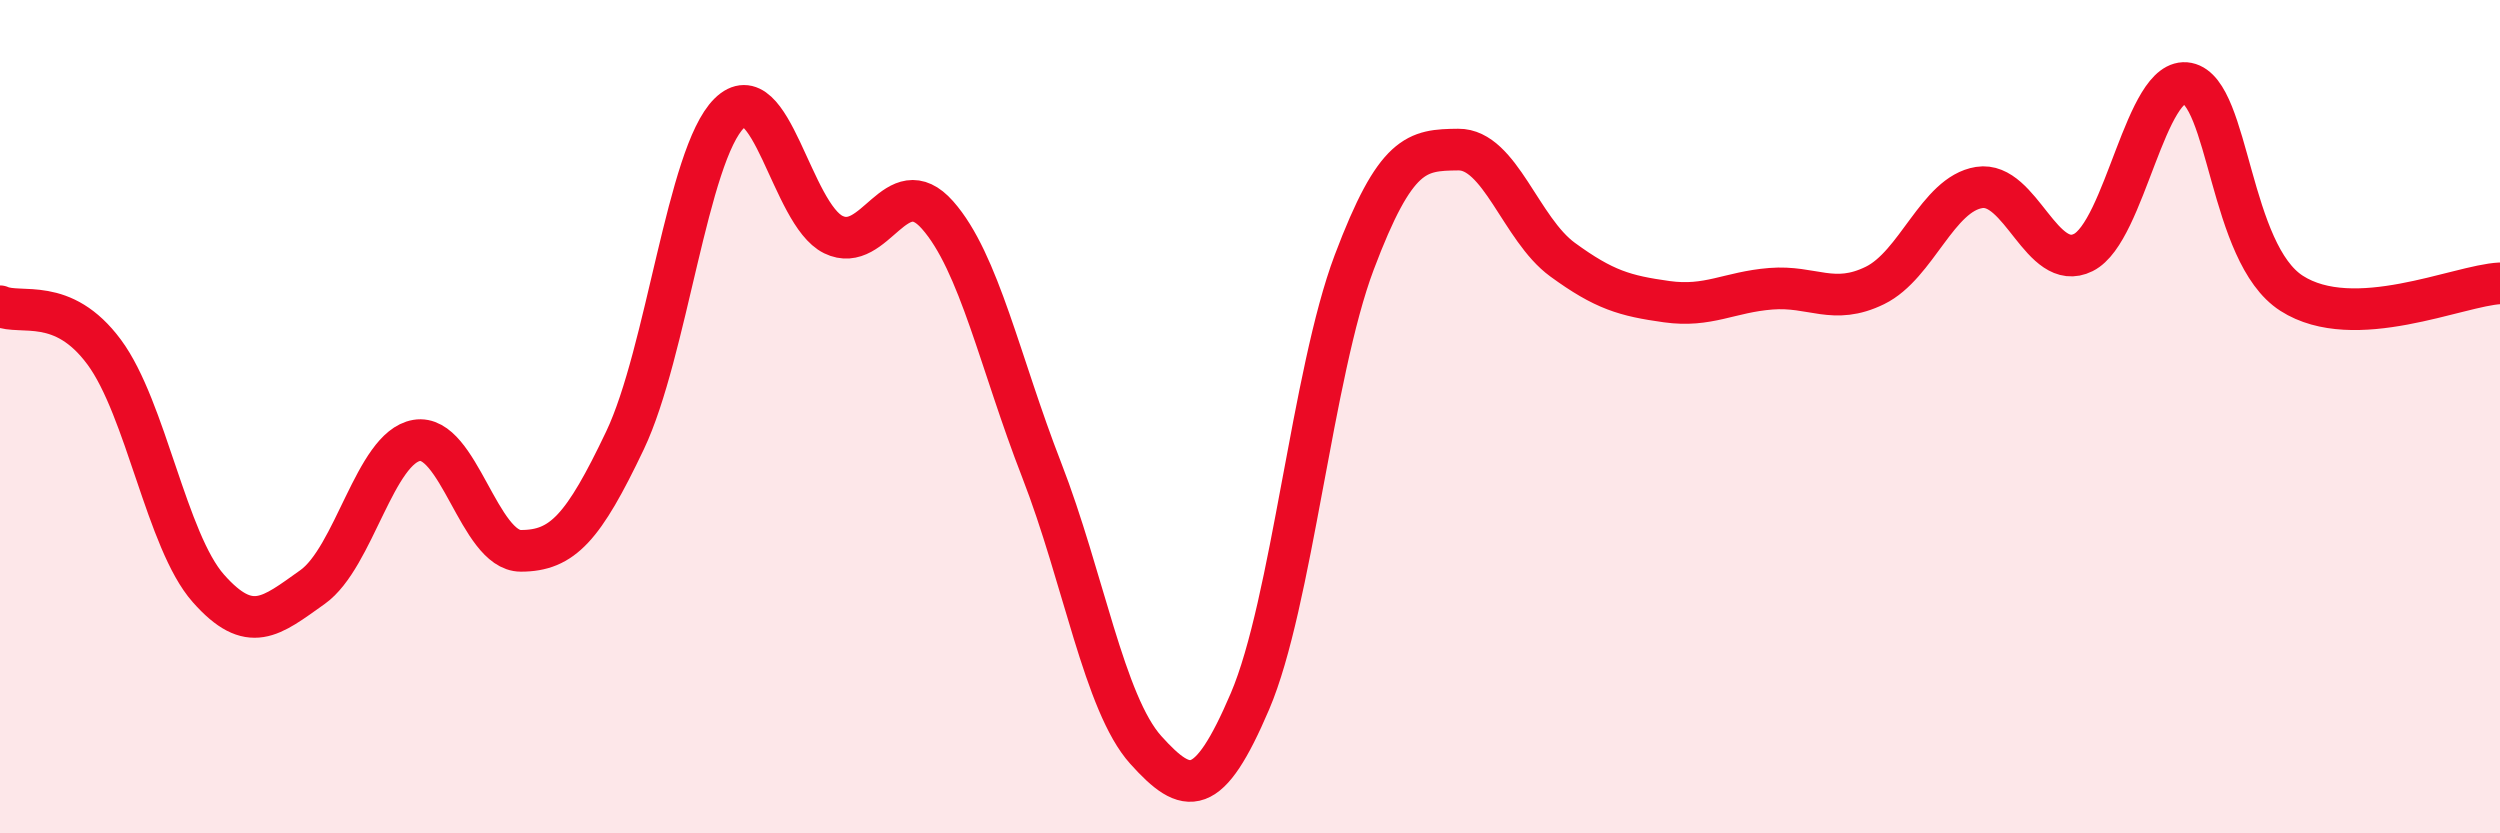 
    <svg width="60" height="20" viewBox="0 0 60 20" xmlns="http://www.w3.org/2000/svg">
      <path
        d="M 0,7.35 C 0.5,7.57 1.5,7.1 2.5,8.45 C 3.5,9.8 4,12.99 5,14.12 C 6,15.25 6.5,14.8 7.5,14.09 C 8.5,13.38 9,10.74 10,10.57 C 11,10.4 11.5,13.22 12.5,13.22 C 13.5,13.22 14,12.67 15,10.57 C 16,8.47 16.5,3.71 17.5,2.72 C 18.5,1.73 19,5.14 20,5.63 C 21,6.12 21.5,4.03 22.5,5.16 C 23.5,6.29 24,8.71 25,11.28 C 26,13.85 26.5,16.89 27.5,18 C 28.5,19.11 29,19.17 30,16.83 C 31,14.49 31.5,8.95 32.5,6.3 C 33.5,3.65 34,3.6 35,3.59 C 36,3.58 36.5,5.5 37.5,6.23 C 38.5,6.96 39,7.1 40,7.24 C 41,7.38 41.5,7.01 42.5,6.93 C 43.5,6.85 44,7.34 45,6.85 C 46,6.36 46.5,4.66 47.5,4.5 C 48.5,4.34 49,6.56 50,6.06 C 51,5.56 51.5,1.8 52.5,2 C 53.5,2.2 53.5,6.08 55,7.04 C 56.5,8 59,6.85 60,6.8L60 20L0 20Z"
        fill="#EB0A25"
        opacity="0.1"
        stroke-linecap="round"
        stroke-linejoin="round"
      />
      <path
        d="M 0,7.35 C 0.5,7.57 1.5,7.1 2.5,8.45 C 3.5,9.8 4,12.99 5,14.12 C 6,15.25 6.5,14.8 7.5,14.09 C 8.5,13.38 9,10.74 10,10.57 C 11,10.4 11.5,13.22 12.5,13.22 C 13.5,13.22 14,12.67 15,10.57 C 16,8.47 16.5,3.71 17.5,2.72 C 18.5,1.73 19,5.14 20,5.63 C 21,6.12 21.5,4.03 22.5,5.16 C 23.5,6.29 24,8.71 25,11.28 C 26,13.85 26.5,16.89 27.5,18 C 28.5,19.11 29,19.17 30,16.83 C 31,14.49 31.5,8.95 32.5,6.3 C 33.5,3.65 34,3.6 35,3.59 C 36,3.58 36.5,5.5 37.5,6.23 C 38.5,6.96 39,7.1 40,7.24 C 41,7.38 41.5,7.01 42.5,6.93 C 43.5,6.85 44,7.34 45,6.85 C 46,6.36 46.5,4.66 47.5,4.5 C 48.5,4.34 49,6.56 50,6.06 C 51,5.56 51.5,1.8 52.5,2 C 53.5,2.2 53.5,6.08 55,7.04 C 56.5,8 59,6.85 60,6.8"
        stroke="#EB0A25"
        stroke-width="1"
        fill="none"
        stroke-linecap="round"
        stroke-linejoin="round"
      />
    </svg>
  